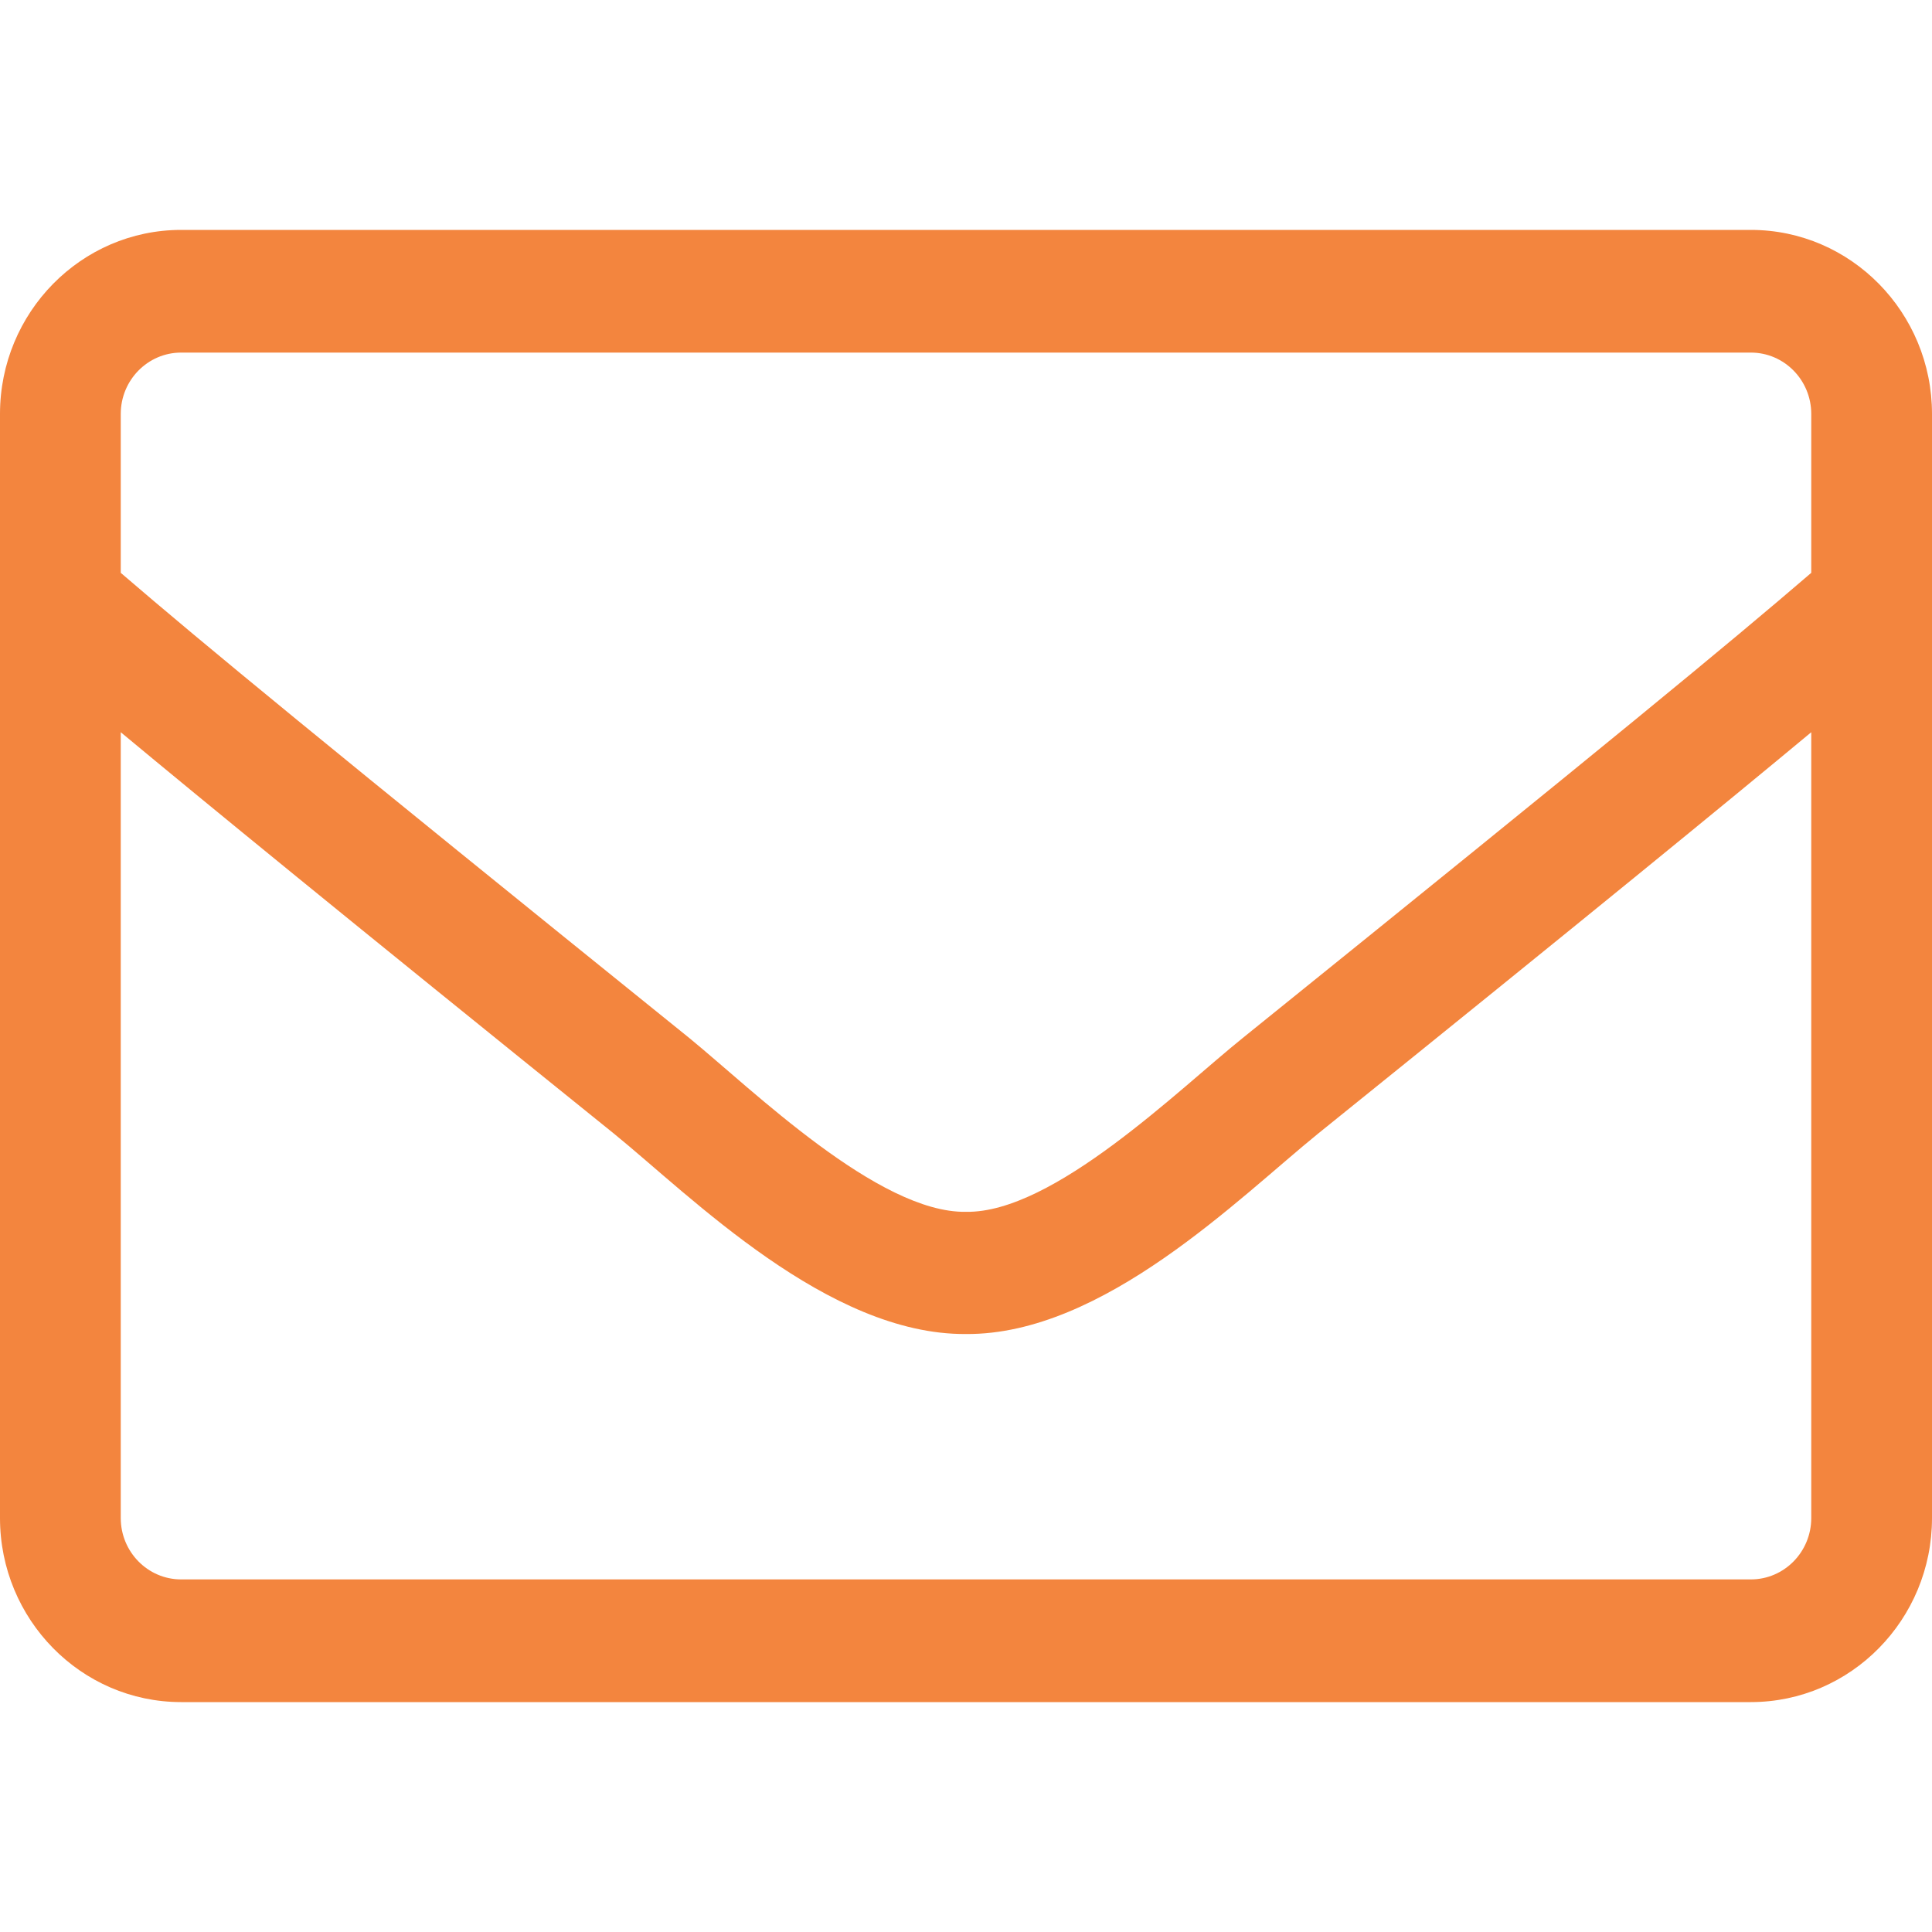 <?xml version="1.0" encoding="UTF-8"?> <svg xmlns="http://www.w3.org/2000/svg" width="80" height="80" viewBox="0 0 80 80" fill="none"> <g clip-path="url(#clip0_6_693)"> <path d="M72.5 65.4H7.5C6.12 65.4 5 64.26 5 62.859V30.32C8.56 33.279 14.18 37.88 25.42 46.94C28.62 49.539 34.28 55.279 40 55.239C45.68 55.279 51.3 49.599 54.58 46.94C65.82 37.88 71.44 33.279 75 30.32V62.859C75 64.26 73.88 65.4 72.5 65.4ZM7.5 14.6H72.5C73.88 14.6 75 15.739 75 17.14V23.72C71.58 26.66 66.68 30.7 51.46 42.98C48.82 45.099 43.62 50.239 40 50.179C36.38 50.239 31.16 45.12 28.54 42.98C13.32 30.7 8.42 26.66 5 23.72V17.14C5 15.739 6.12 14.6 7.5 14.6ZM72.5 9.52H7.5C3.36 9.52 0 12.94 0 17.14V62.859C0 67.059 3.36 70.48 7.5 70.48H72.5C76.64 70.48 80 67.059 80 62.859V17.14C80 12.94 76.64 9.52 72.5 9.52Z" fill="#F3853E"></path> </g> <defs> <clipPath id="clip0_6_693"> <rect width="20" height="20" fill="white" transform="scale(4)"></rect> </clipPath> </defs> </svg> 